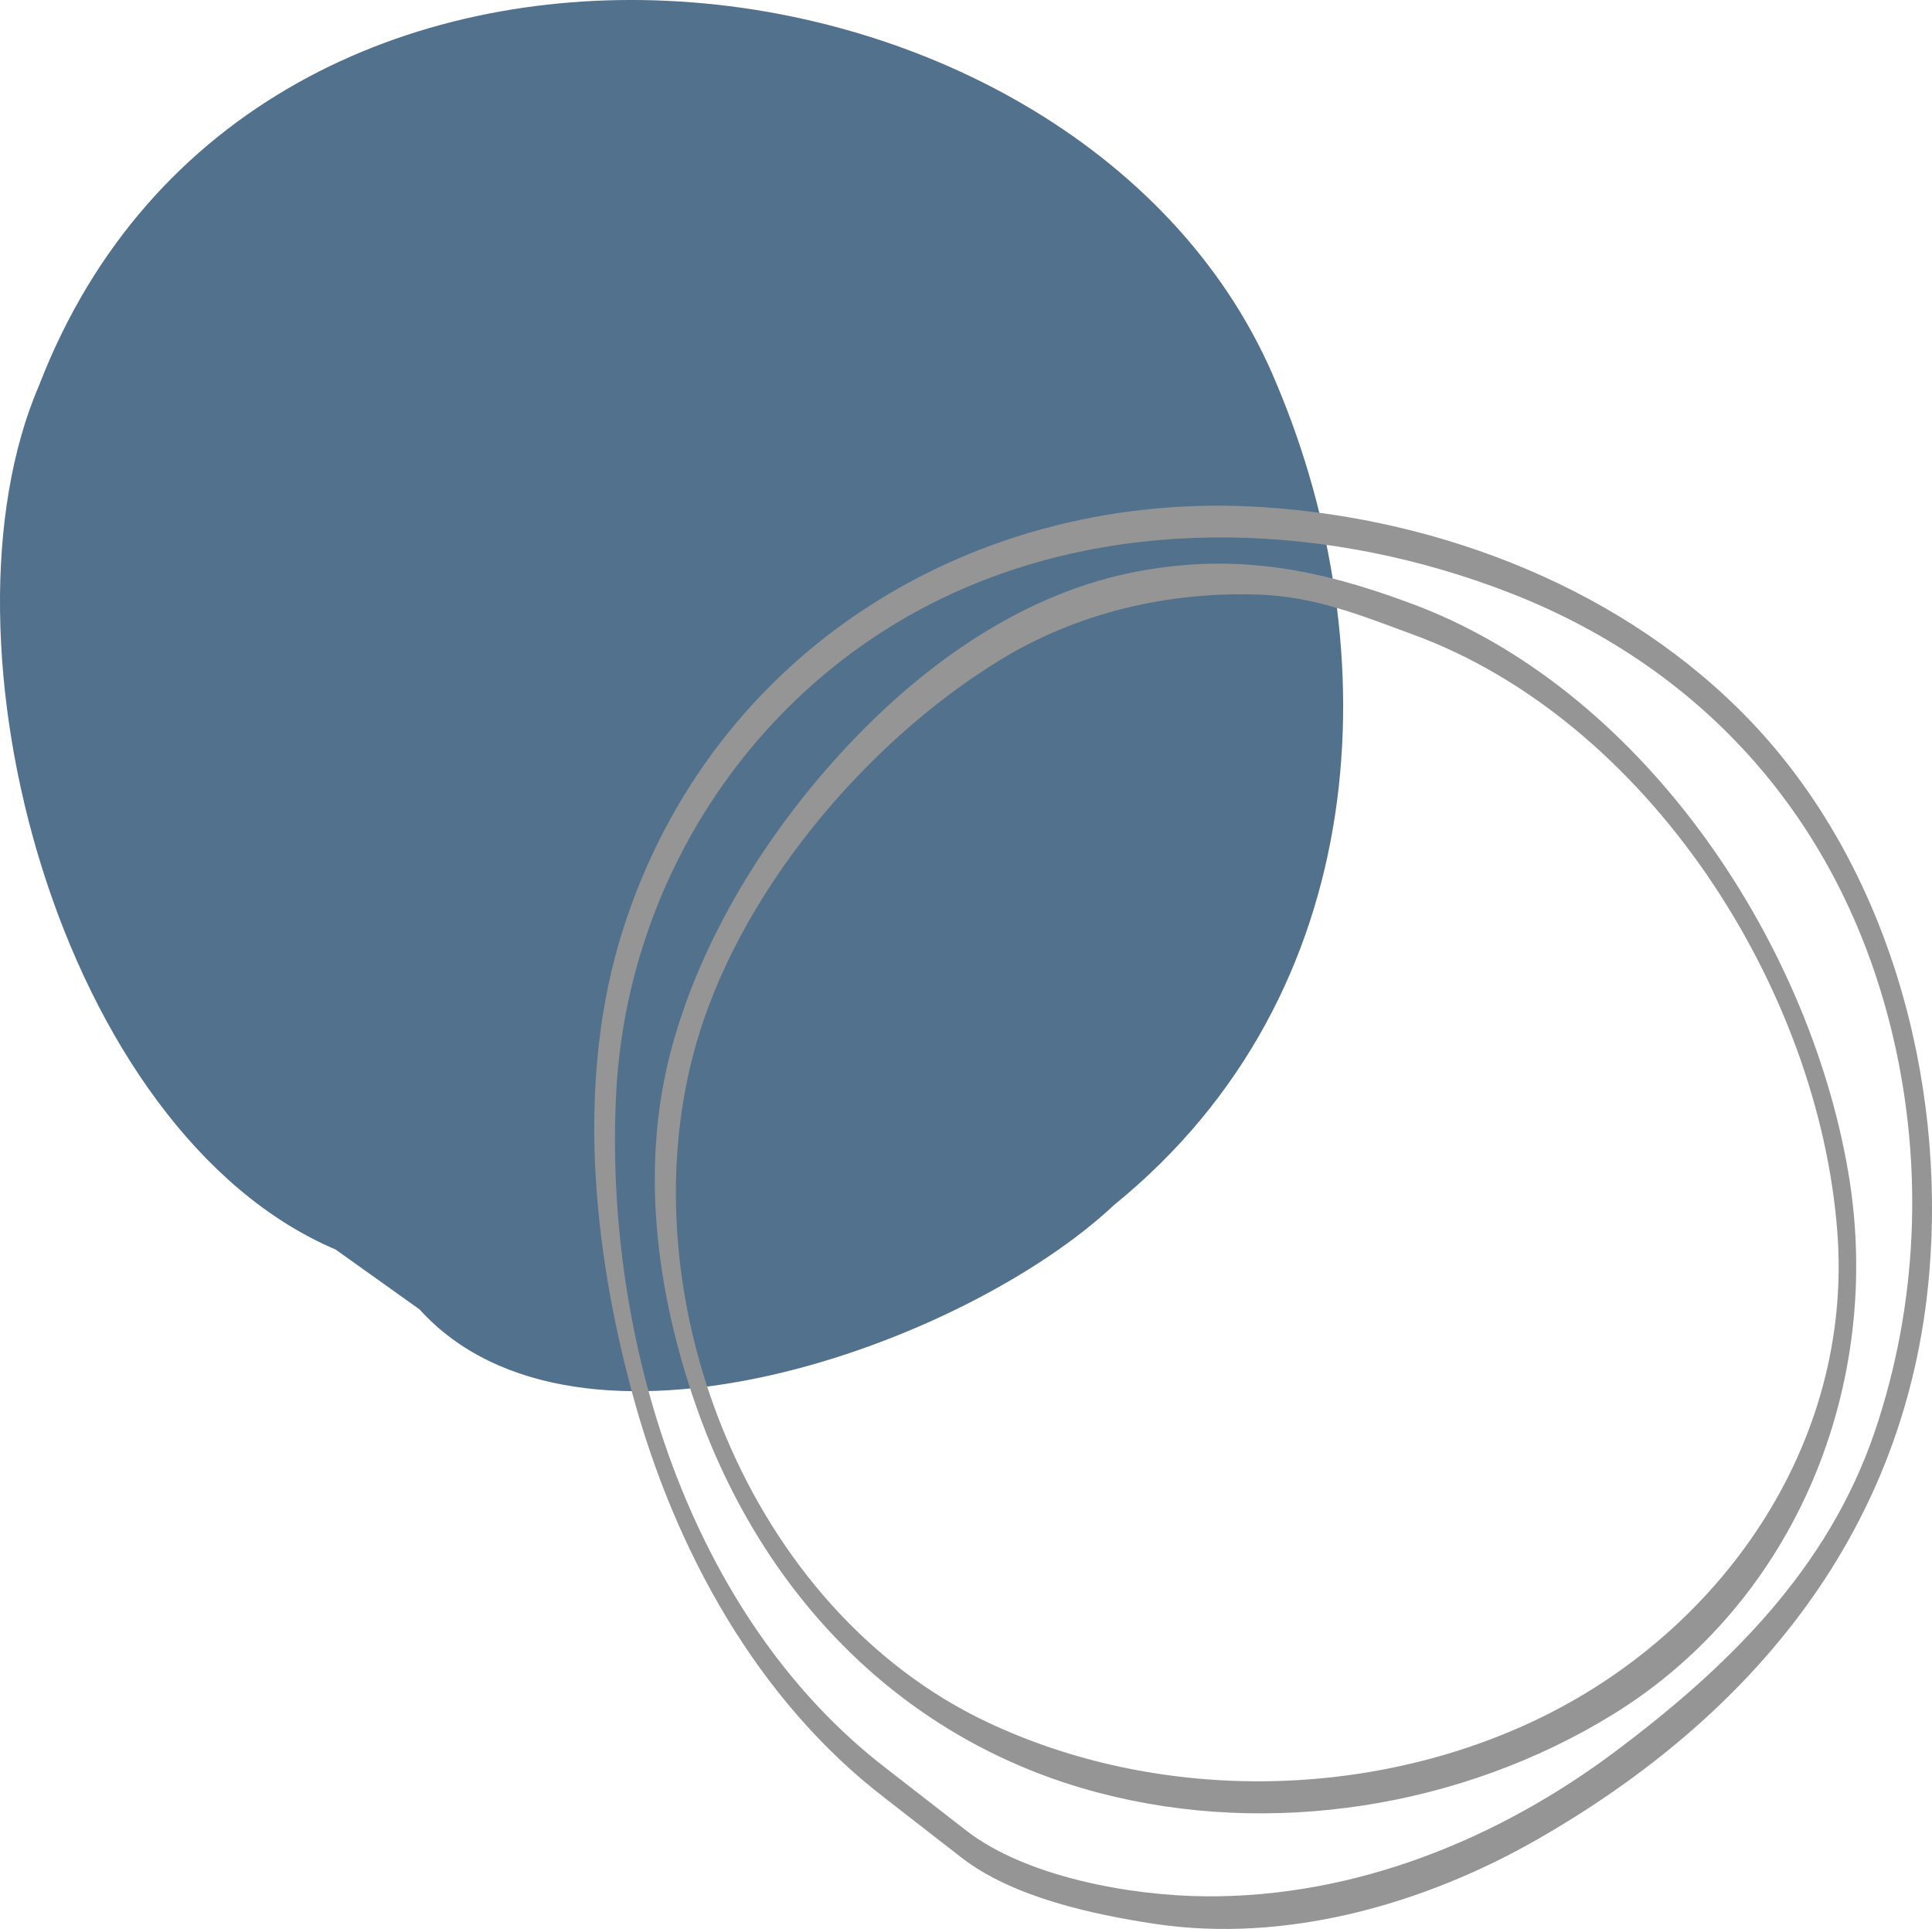 <?xml version="1.0" encoding="UTF-8"?><svg xmlns="http://www.w3.org/2000/svg" height="488.03pt" version="1.1" viewBox="0 0 488.82 488.03" width="488.82pt">
 <g id="surface1">
  <g id="change1_1"><path d="m106.14 331.27c40.08 44.25 137.98 9.09 175.81-26.47 65.87-53.55 69.36-140.44 41.11-207.52-48.08-116.99-258.23-141.84-313.09 0.013-28.091 64.857 5.135 189.13 74.936 218.83" fill="#52718d"/></g>
  <g id="change2_1"><path d="m224.49 447.61c-50.4-38.54-71.69-109.48-68.6-170.83 2.74-54.36 35.27-103.67 84.74-126.48 44.21-20.39 96.75-17.69 141.39-0.3 50.82 19.81 84.73 59.82 97.02 112.63 7.64 32.81 6.14 67.55-4.66 99.44-11.74 34.72-37 59.55-65.63 81.01-29.89 22.41-66.12 37-103.77 36.69-18.9-0.15-45.41-4.89-60.59-16.7-6.63-5.16-13.27-10.31-19.9-15.46-2.99-2.32-2.54 5.79-0.35 7.5 6.36 4.94 12.72 9.88 19.07 14.82 12.95 10.07 33.16 14.42 48.93 16.8 33.24 5 68.16-4.94 96.91-21.41 54.9-31.46 93.47-78.48 99.05-142.83 4.29-49.56-10.42-103.67-45.17-140.03-31.74-33.23-77.96-51.16-123.23-54.14-73.02-4.83-139.68 36.27-162.12 106.99-11.92 37.55-7.67 80.16 2.49 117.54 10.65 39.17 31.44 77.31 64.07 102.26 3.02 2.29 2.55-5.82 0.35-7.5" fill="#949594"/></g>
  <g id="change2_2"><path d="m357.08 160.38c59.7 21.64 103.17 89.51 107.8 151.46 3.99 53.59-29.53 101.28-76.68 123.51-42.77 20.17-95.64 20.56-138.4 0.36-60.44-28.55-91.26-107.32-74.06-170.19 10.71-39.15 42.96-77.5 77.2-98.48 19.67-12.06 42.58-17.39 65.52-16.61 14.09 0.48 25.63 5.16 38.62 9.95 2.92 1.08 1.91-6.98-0.91-8.02-22.74-8.38-43.08-12.34-67.56-7.94-29.08 5.23-54.45 23.22-74.27 44.38-19.91 21.29-36.63 47.9-44.32 76.04-8.21 29.97-4.01 61.96 6.09 90.86 16.83 48.13 52.48 84.94 102 97.91 43.41 11.37 91.74 3.64 129.82-19.76 46.63-28.66 68.78-83.91 59.72-137.18-10.17-59.8-53.13-123.17-111.48-144.31-2.92-1.06-1.91 7 0.91 8.02" fill="#949594"/></g>
 </g>
</svg>